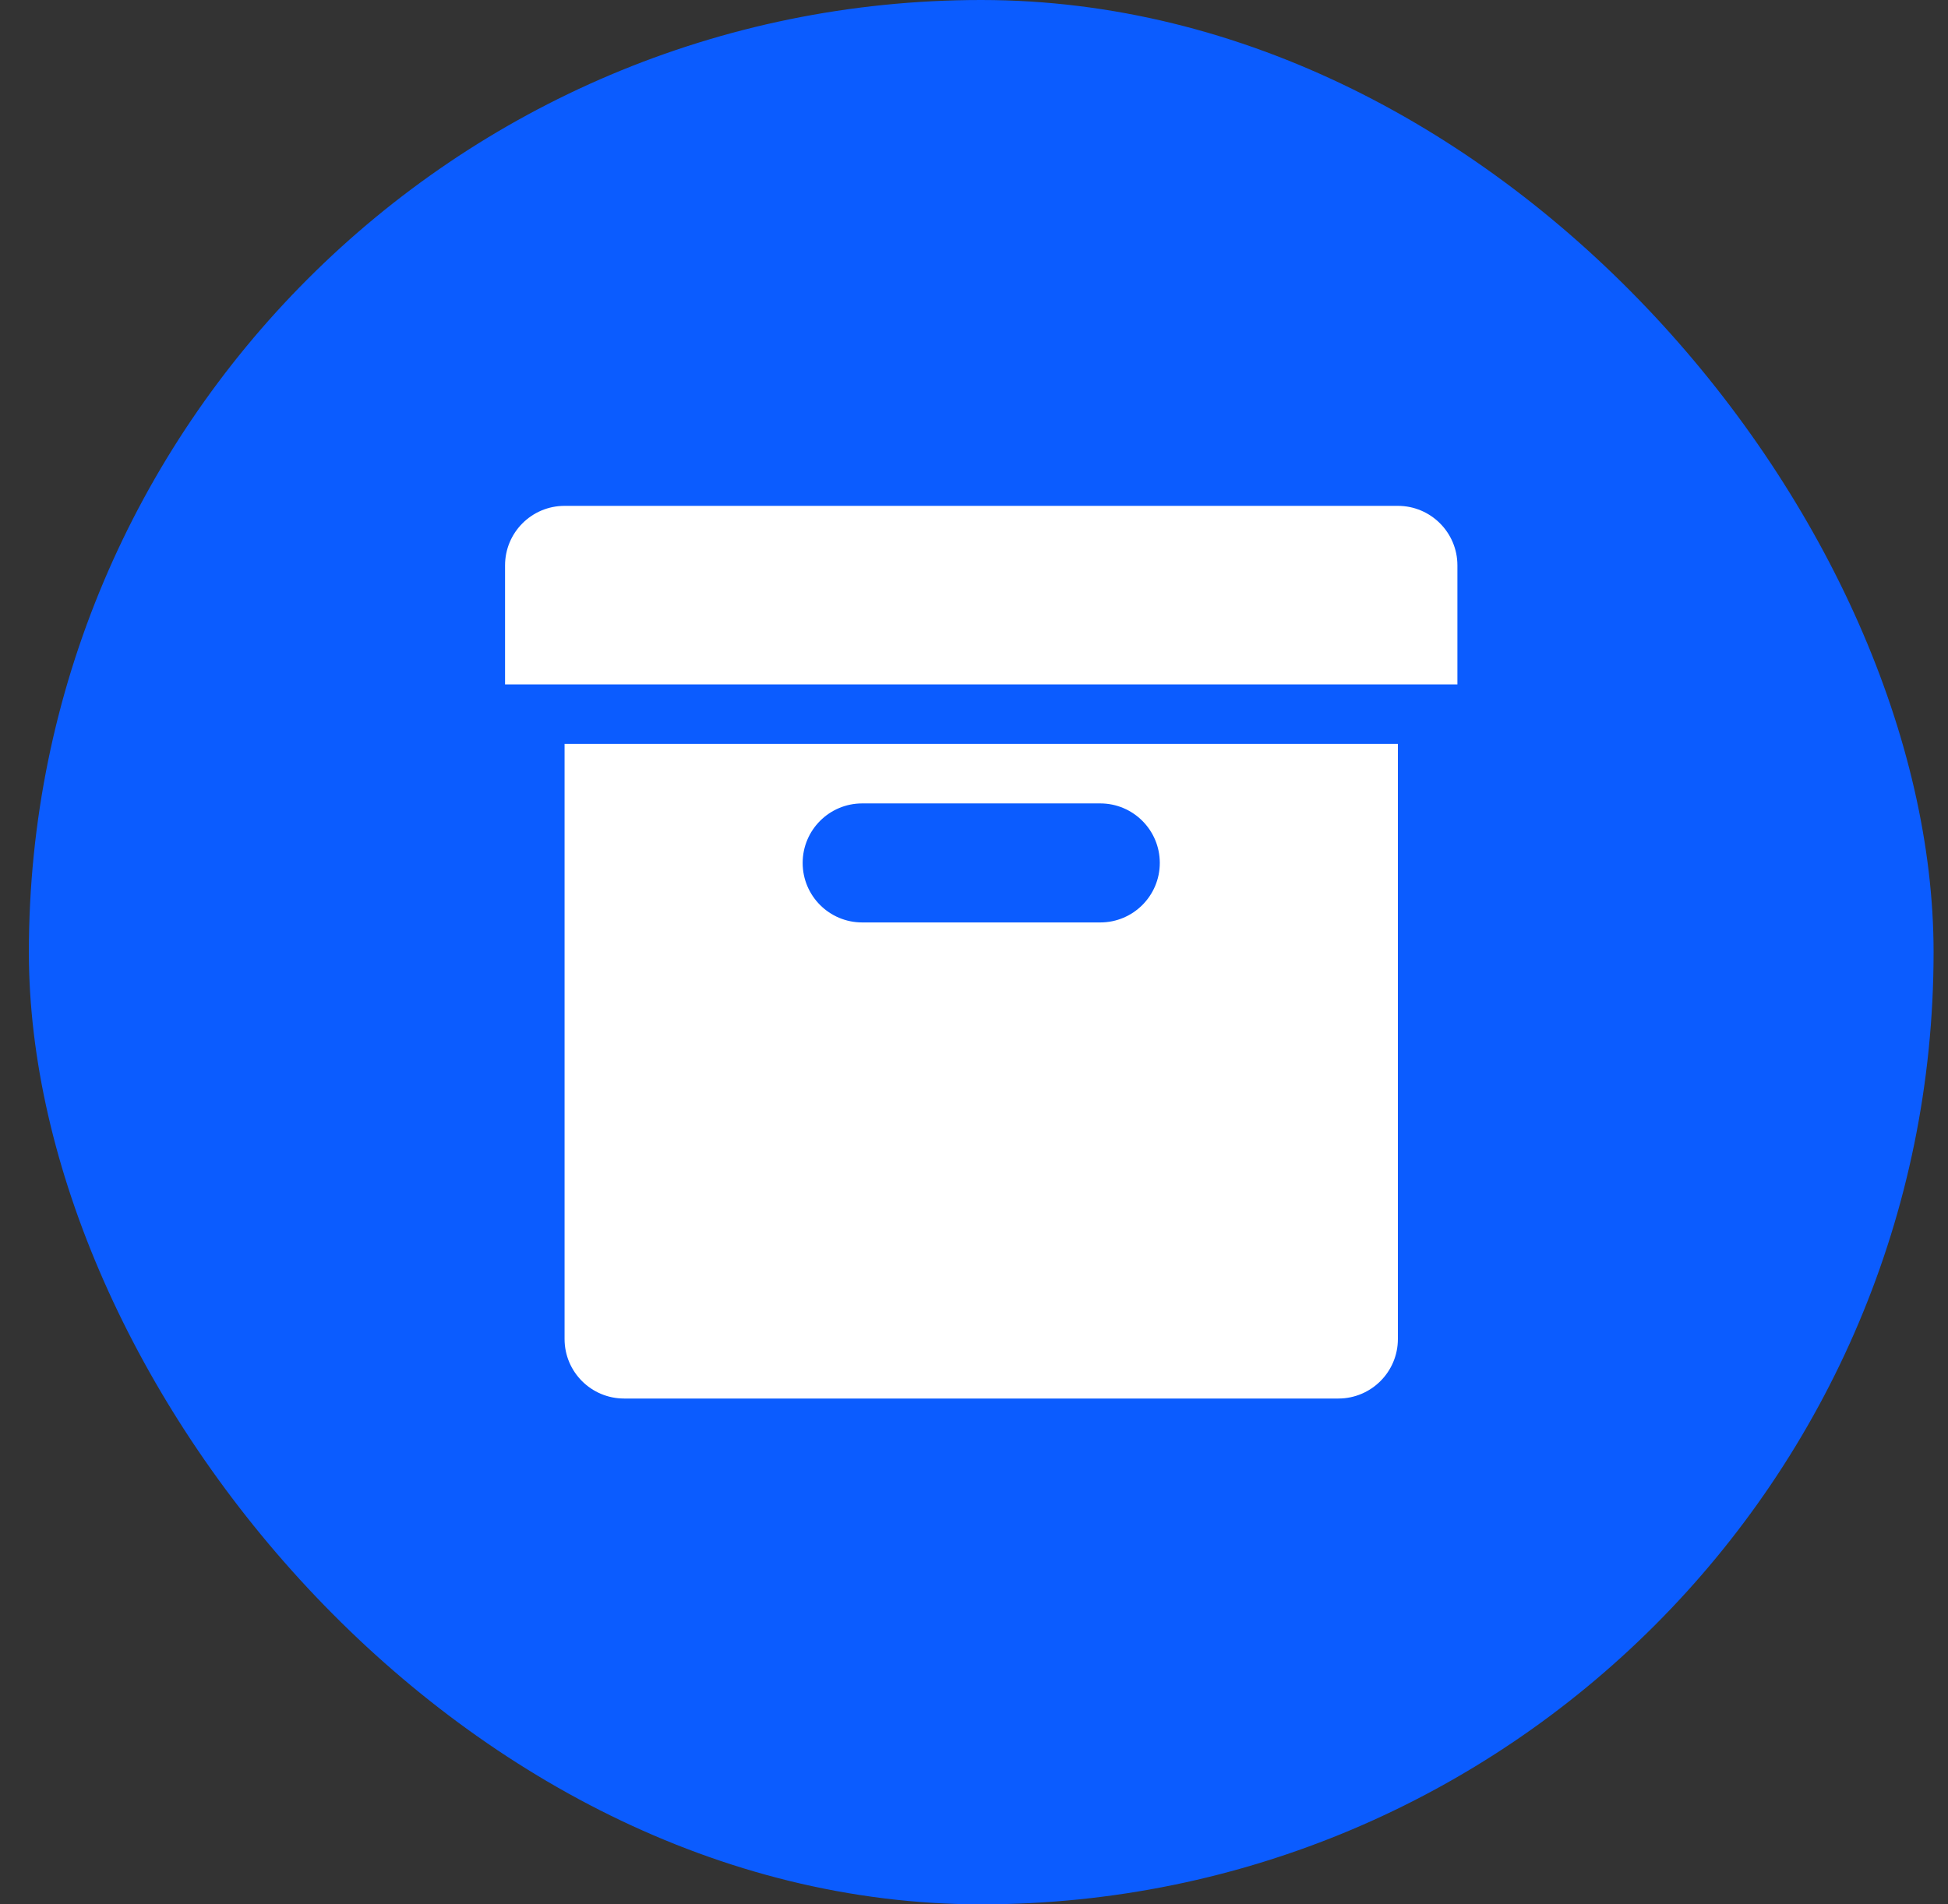 <svg width="45" height="44" viewBox="0 0 45 44" fill="none" xmlns="http://www.w3.org/2000/svg">
<rect x="0" y="0" width="45" height="44" fill="#333333" stroke="none"/>
<rect x="0.667" y="0" width="44" height="44" rx="22" fill="#0B5CFF"/>
<g clip-path="url(#clip0_124_1526)">
<path d="M14.417 32.313H30.917C31.676 32.313 32.292 31.697 32.292 30.938V17.188H13.042V30.938C13.042 31.697 13.657 32.313 14.417 32.313ZM19.917 18.563H25.417C26.176 18.563 26.792 19.179 26.792 19.938C26.792 20.697 26.176 21.313 25.417 21.313H19.917C19.157 21.313 18.542 20.697 18.542 19.938C18.542 19.179 19.157 18.563 19.917 18.563ZM33.667 13.063C33.667 12.304 33.051 11.688 32.292 11.688H13.042C12.282 11.688 11.667 12.304 11.667 13.063V15.813H33.667V13.063Z" fill="white"/>
</g>
<defs>
<clipPath id="clip0_124_1526">
<rect width="22" height="22" fill="white" transform="translate(11.667 11.001)"/>
</clipPath>
</defs>
</svg>
